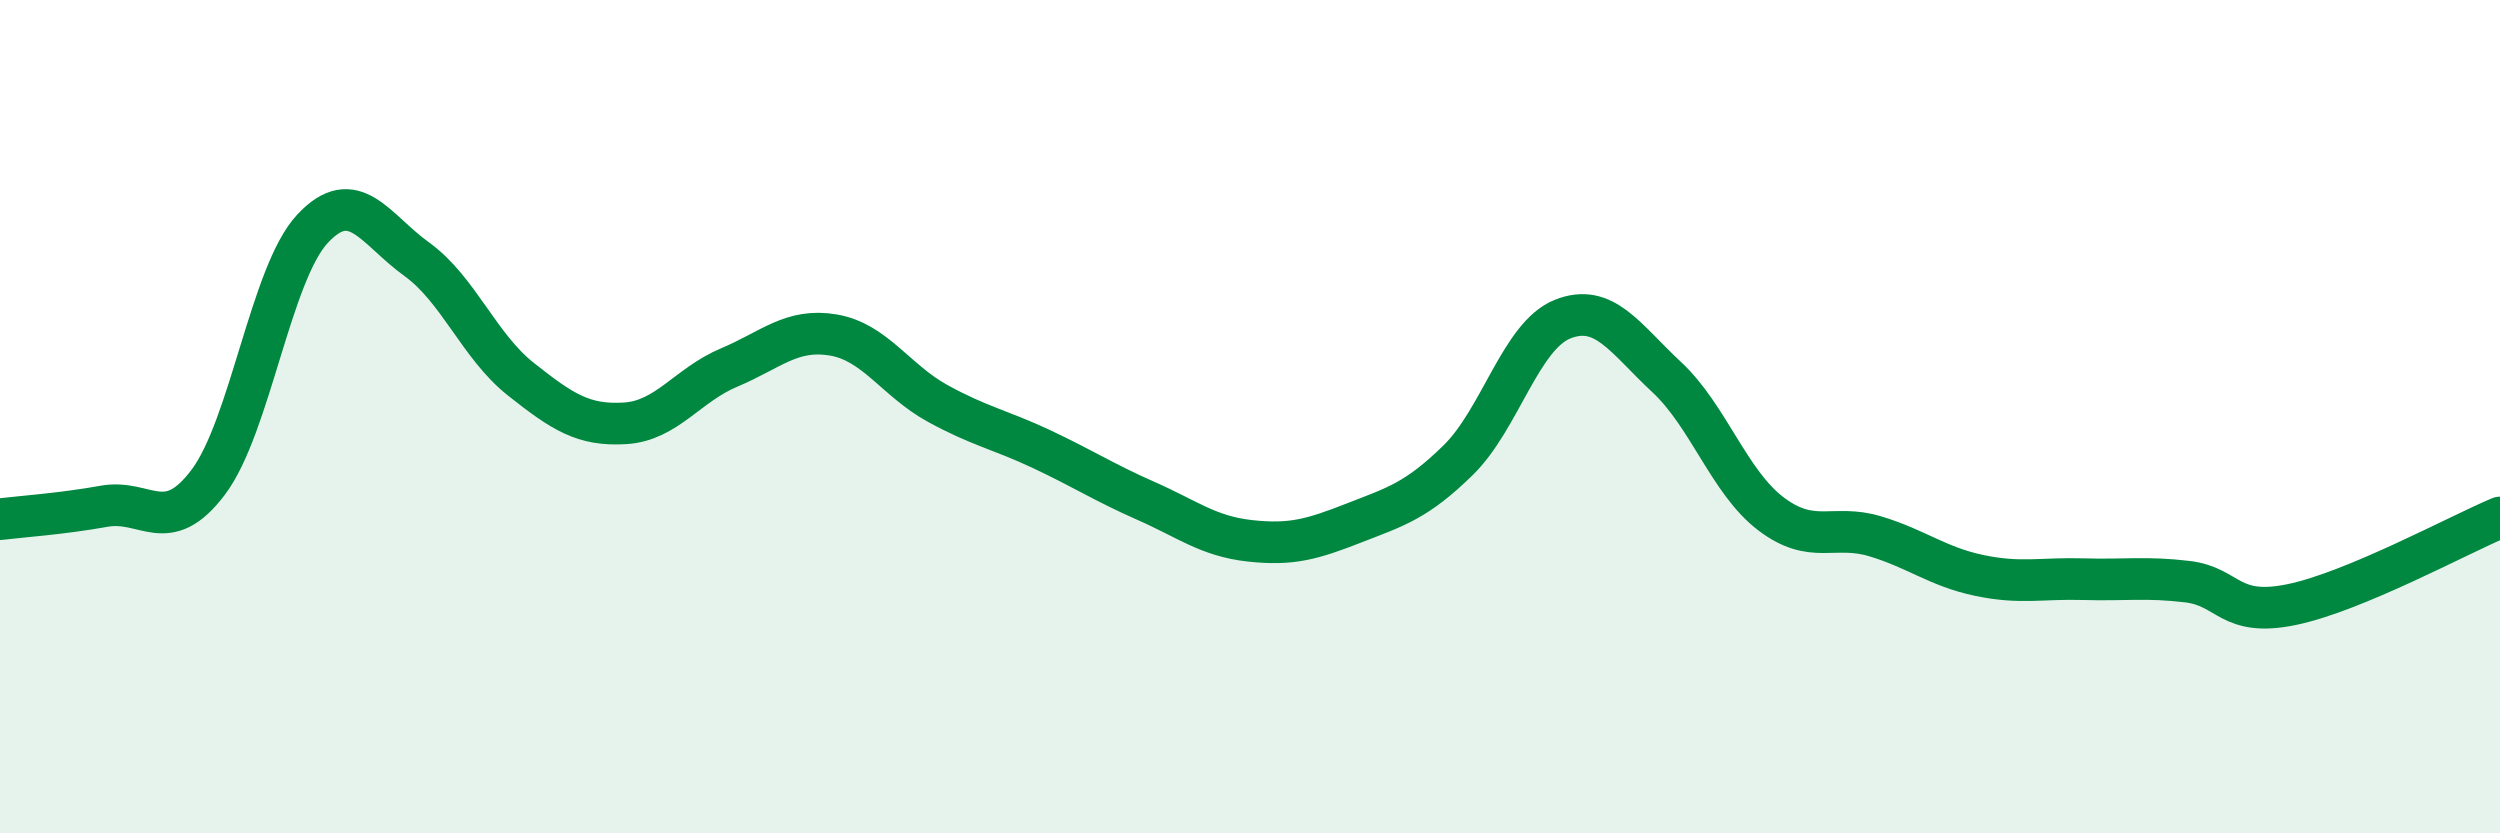 
    <svg width="60" height="20" viewBox="0 0 60 20" xmlns="http://www.w3.org/2000/svg">
      <path
        d="M 0,12.46 C 0.5,12.4 1.5,12.33 2.5,12.15 C 3.5,11.97 4,12.9 5,11.57 C 6,10.24 6.5,6.56 7.5,5.49 C 8.5,4.42 9,5.5 10,6.22 C 11,6.94 11.5,8.31 12.5,9.1 C 13.5,9.89 14,10.22 15,10.16 C 16,10.1 16.5,9.24 17.5,8.82 C 18.5,8.4 19,7.87 20,8.04 C 21,8.21 21.5,9.13 22.5,9.68 C 23.5,10.23 24,10.31 25,10.78 C 26,11.25 26.5,11.58 27.5,12.02 C 28.5,12.46 29,12.87 30,12.98 C 31,13.09 31.5,12.94 32.5,12.55 C 33.5,12.16 34,12.02 35,11.04 C 36,10.06 36.5,8.06 37.5,7.66 C 38.5,7.26 39,8.12 40,9.05 C 41,9.98 41.5,11.57 42.5,12.33 C 43.5,13.09 44,12.57 45,12.87 C 46,13.17 46.5,13.6 47.5,13.81 C 48.5,14.02 49,13.87 50,13.9 C 51,13.93 51.5,13.84 52.5,13.96 C 53.5,14.08 53.5,14.82 55,14.51 C 56.5,14.2 59,12.84 60,12.42L60 20L0 20Z"
        fill="#008740"
        opacity="0.1"
        stroke-linecap="round"
        stroke-linejoin="round"
      />
      <path
        d="M 0,12.46 C 0.5,12.4 1.5,12.33 2.5,12.15 C 3.5,11.97 4,12.9 5,11.57 C 6,10.24 6.5,6.56 7.5,5.49 C 8.5,4.42 9,5.5 10,6.22 C 11,6.94 11.5,8.31 12.5,9.1 C 13.5,9.89 14,10.22 15,10.16 C 16,10.1 16.5,9.24 17.5,8.82 C 18.5,8.4 19,7.87 20,8.04 C 21,8.21 21.5,9.13 22.5,9.68 C 23.5,10.23 24,10.31 25,10.78 C 26,11.25 26.5,11.58 27.5,12.02 C 28.5,12.46 29,12.87 30,12.98 C 31,13.09 31.5,12.94 32.5,12.55 C 33.5,12.16 34,12.02 35,11.04 C 36,10.06 36.5,8.06 37.5,7.66 C 38.5,7.26 39,8.12 40,9.05 C 41,9.98 41.5,11.57 42.5,12.33 C 43.5,13.09 44,12.57 45,12.87 C 46,13.17 46.5,13.6 47.5,13.81 C 48.5,14.02 49,13.87 50,13.9 C 51,13.93 51.5,13.84 52.5,13.96 C 53.5,14.08 53.5,14.82 55,14.51 C 56.5,14.2 59,12.84 60,12.42"
        stroke="#008740"
        stroke-width="1"
        fill="none"
        stroke-linecap="round"
        stroke-linejoin="round"
      />
    </svg>
  